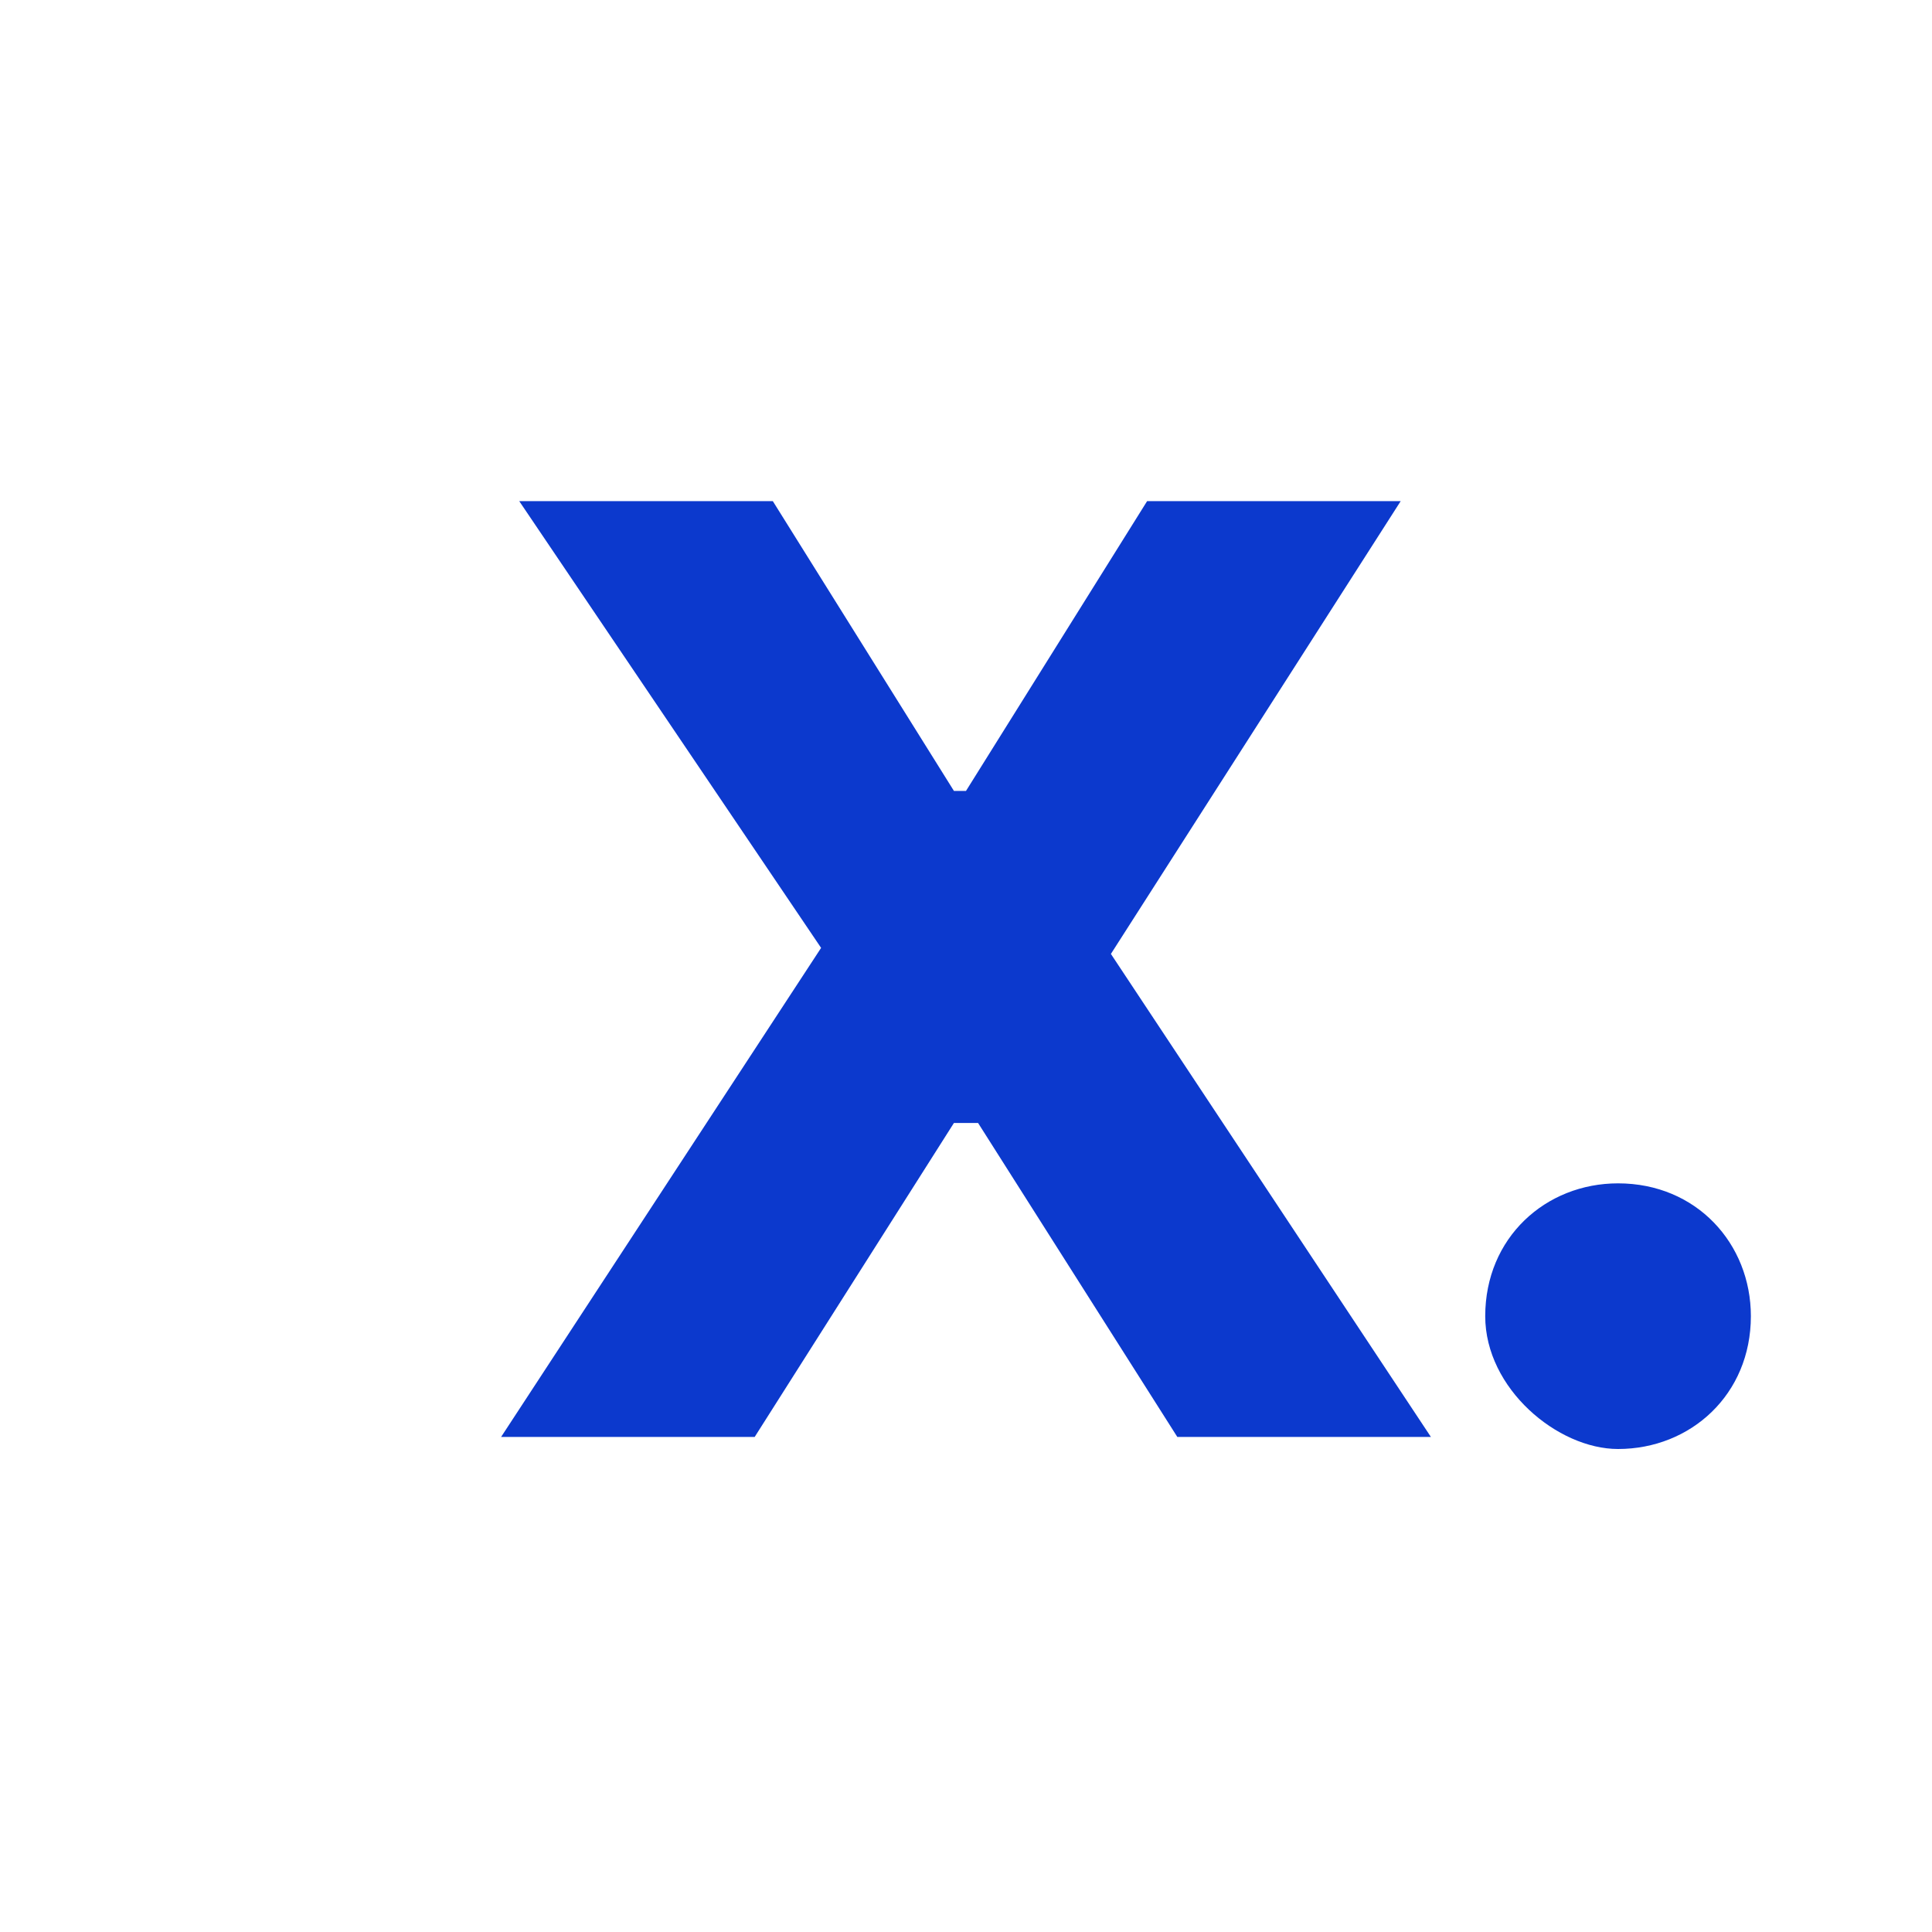 <svg viewBox="0 0 32 32" aria-hidden="true" focusable="false" xmlns="http://www.w3.org/2000/svg" role="img" aria-label="Preventx">
  <rect width="32" height="32" fill="none"/>
  <polygon points="13.6 15.7 8.6 8.3 12.8 8.3 15.8 13.1 16 13.1 19 8.3 23.2 8.3 18.4 15.8 23.7 23.8 19.5 23.8 16.2 18.6 15.8 18.6 12.5 23.8 8.3 23.8 13.6 15.7" fill="#0c39cd"/>
  <path d="M24.6,21.8c0-1.3,1-2.2,2.2-2.2,1.3,0,2.2,1,2.2,2.2,0,1.3-1,2.2-2.2,2.2-1,0-2.2-1-2.2-2.2" fill="#0c39cd"/>
</svg>